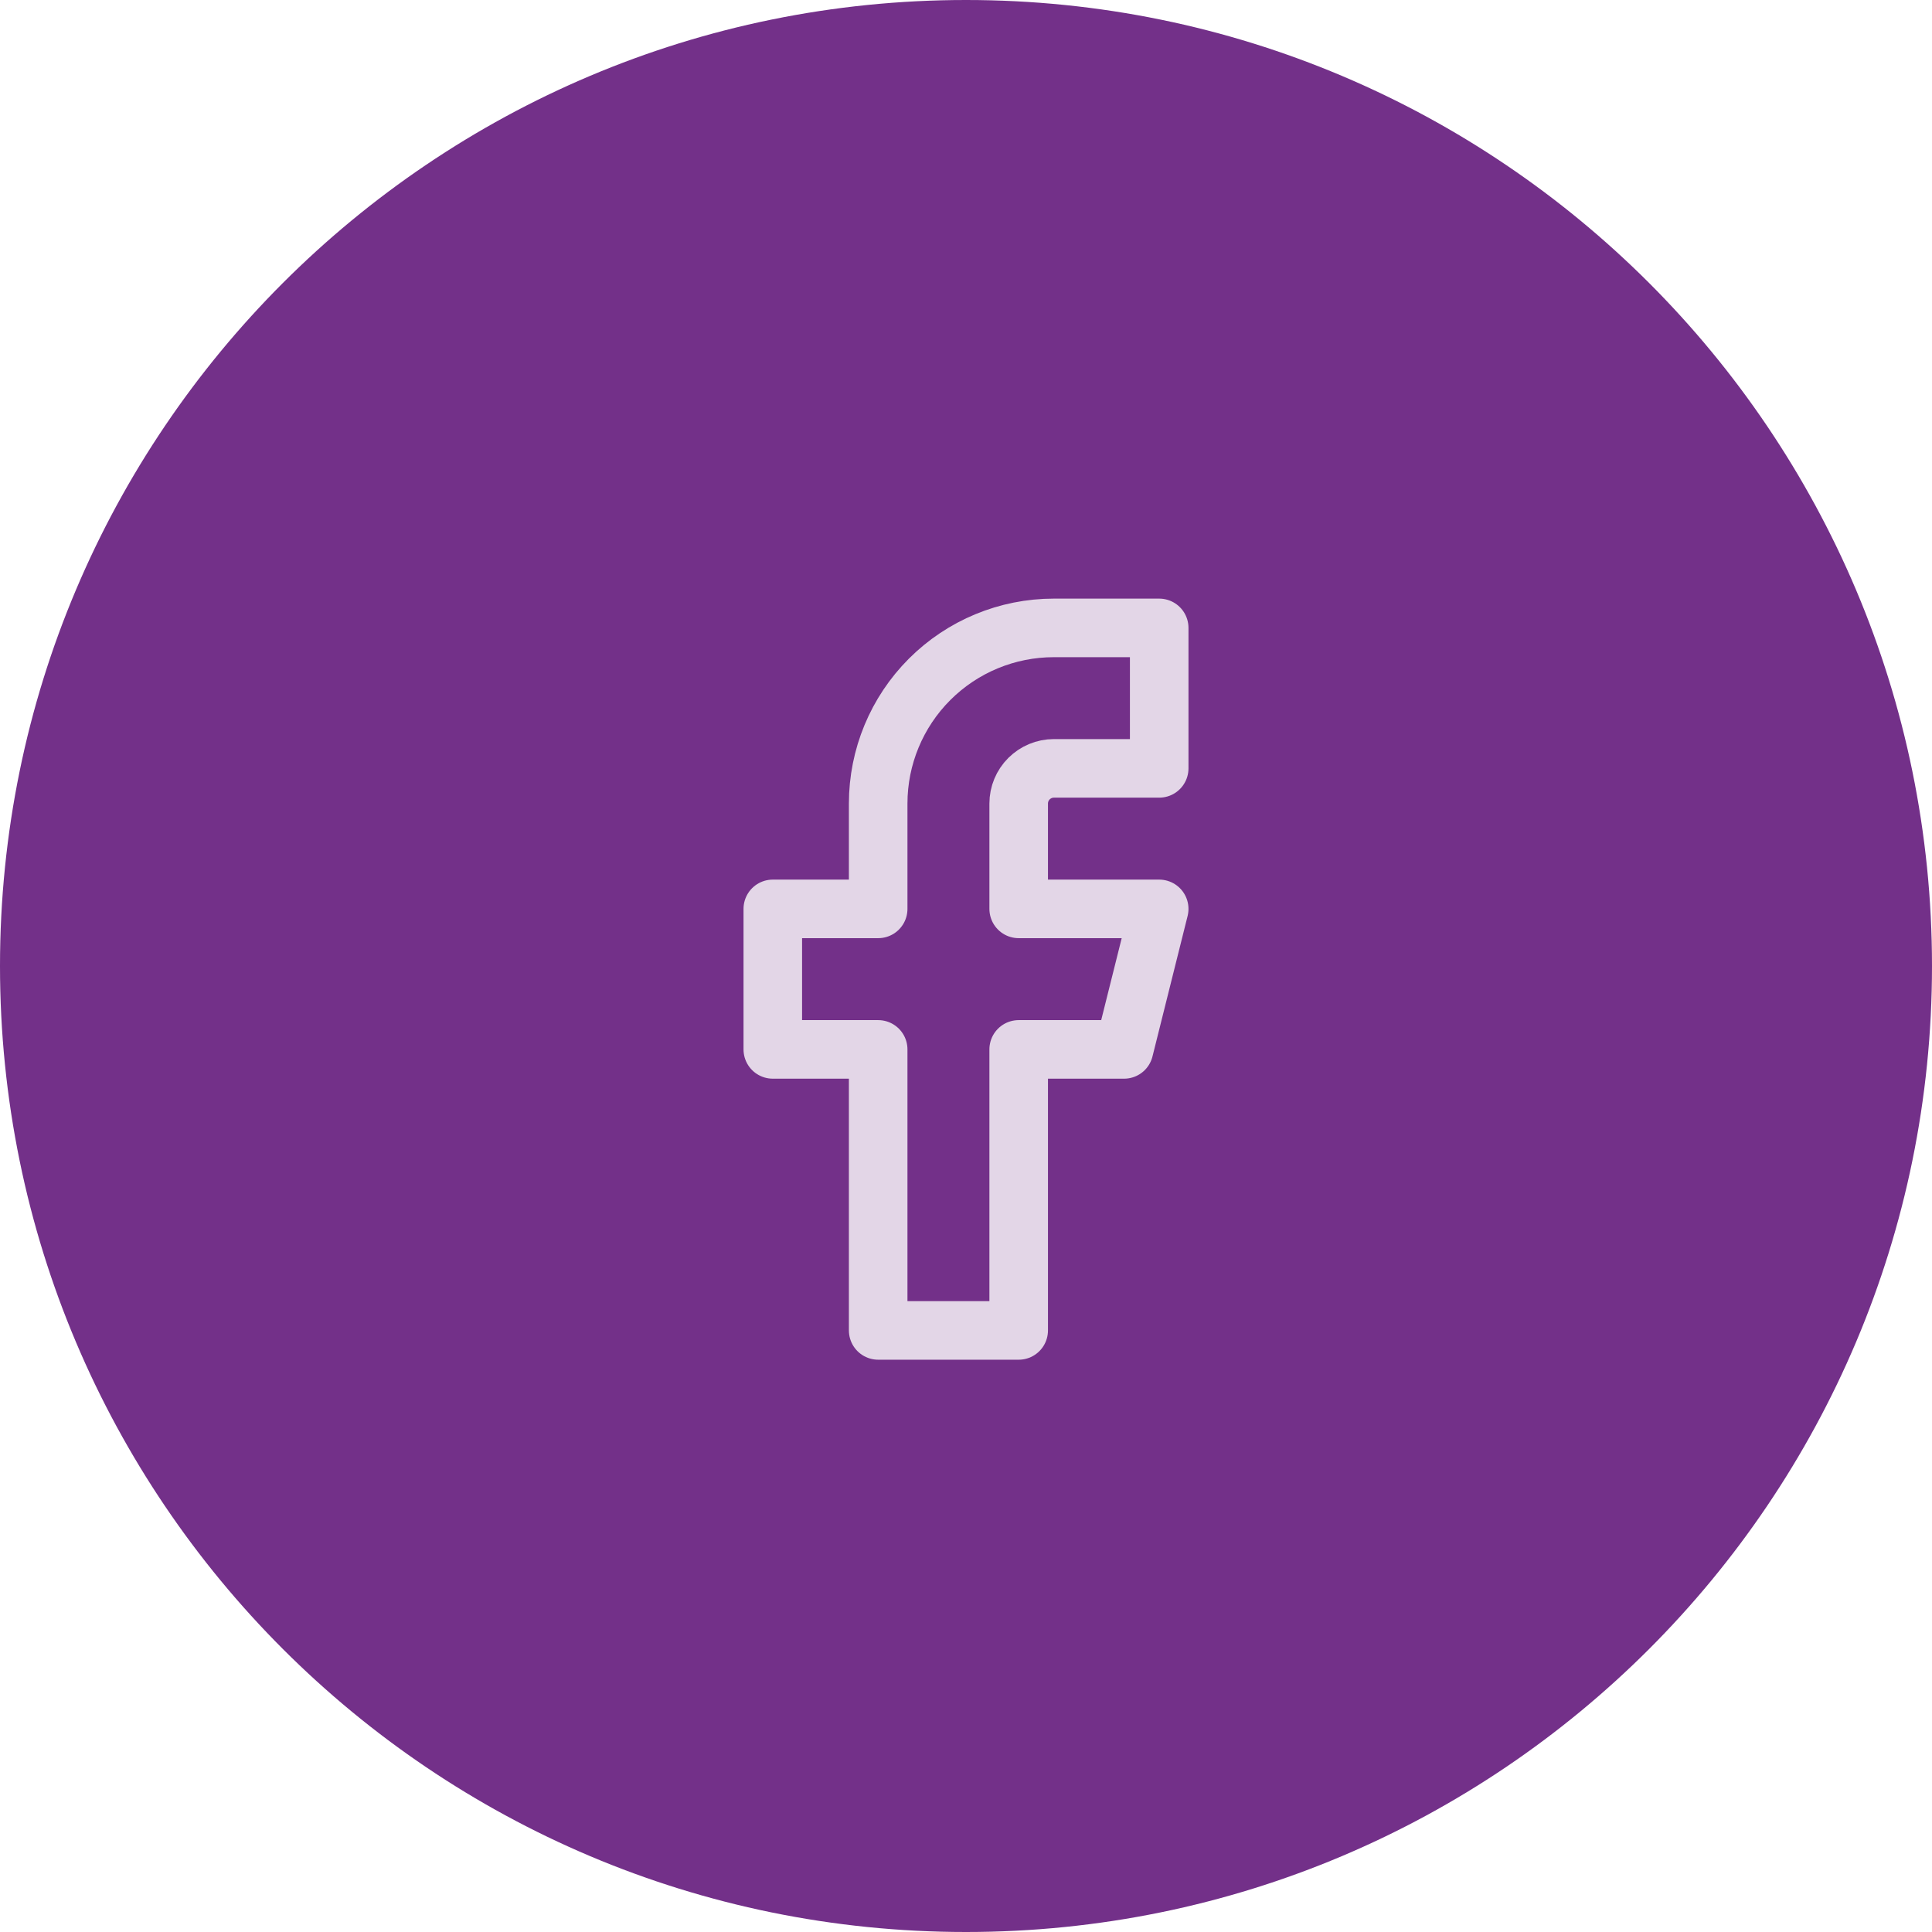 <svg width="48" height="48" viewBox="0 0 48 48" fill="none" xmlns="http://www.w3.org/2000/svg">
<path d="M0 24C0 10.745 10.745 0 24 0C37.255 0 48 10.745 48 24C48 37.255 37.255 48 24 48C10.745 48 0 37.255 0 24Z" fill="#733089"/>
<path d="M28.8 15.6H26.182C25.025 15.6 23.915 16.059 23.096 16.878C22.278 17.696 21.818 18.806 21.818 19.963V22.581H19.2V26.072H21.818V33.054H25.309V26.072H27.927L28.8 22.581H25.309V19.963C25.309 19.732 25.401 19.51 25.565 19.346C25.729 19.183 25.951 19.09 26.182 19.09H28.8V15.6Z" stroke="#E3D6E7" stroke-width="1.455" stroke-linecap="round" stroke-linejoin="round"/>
</svg>
